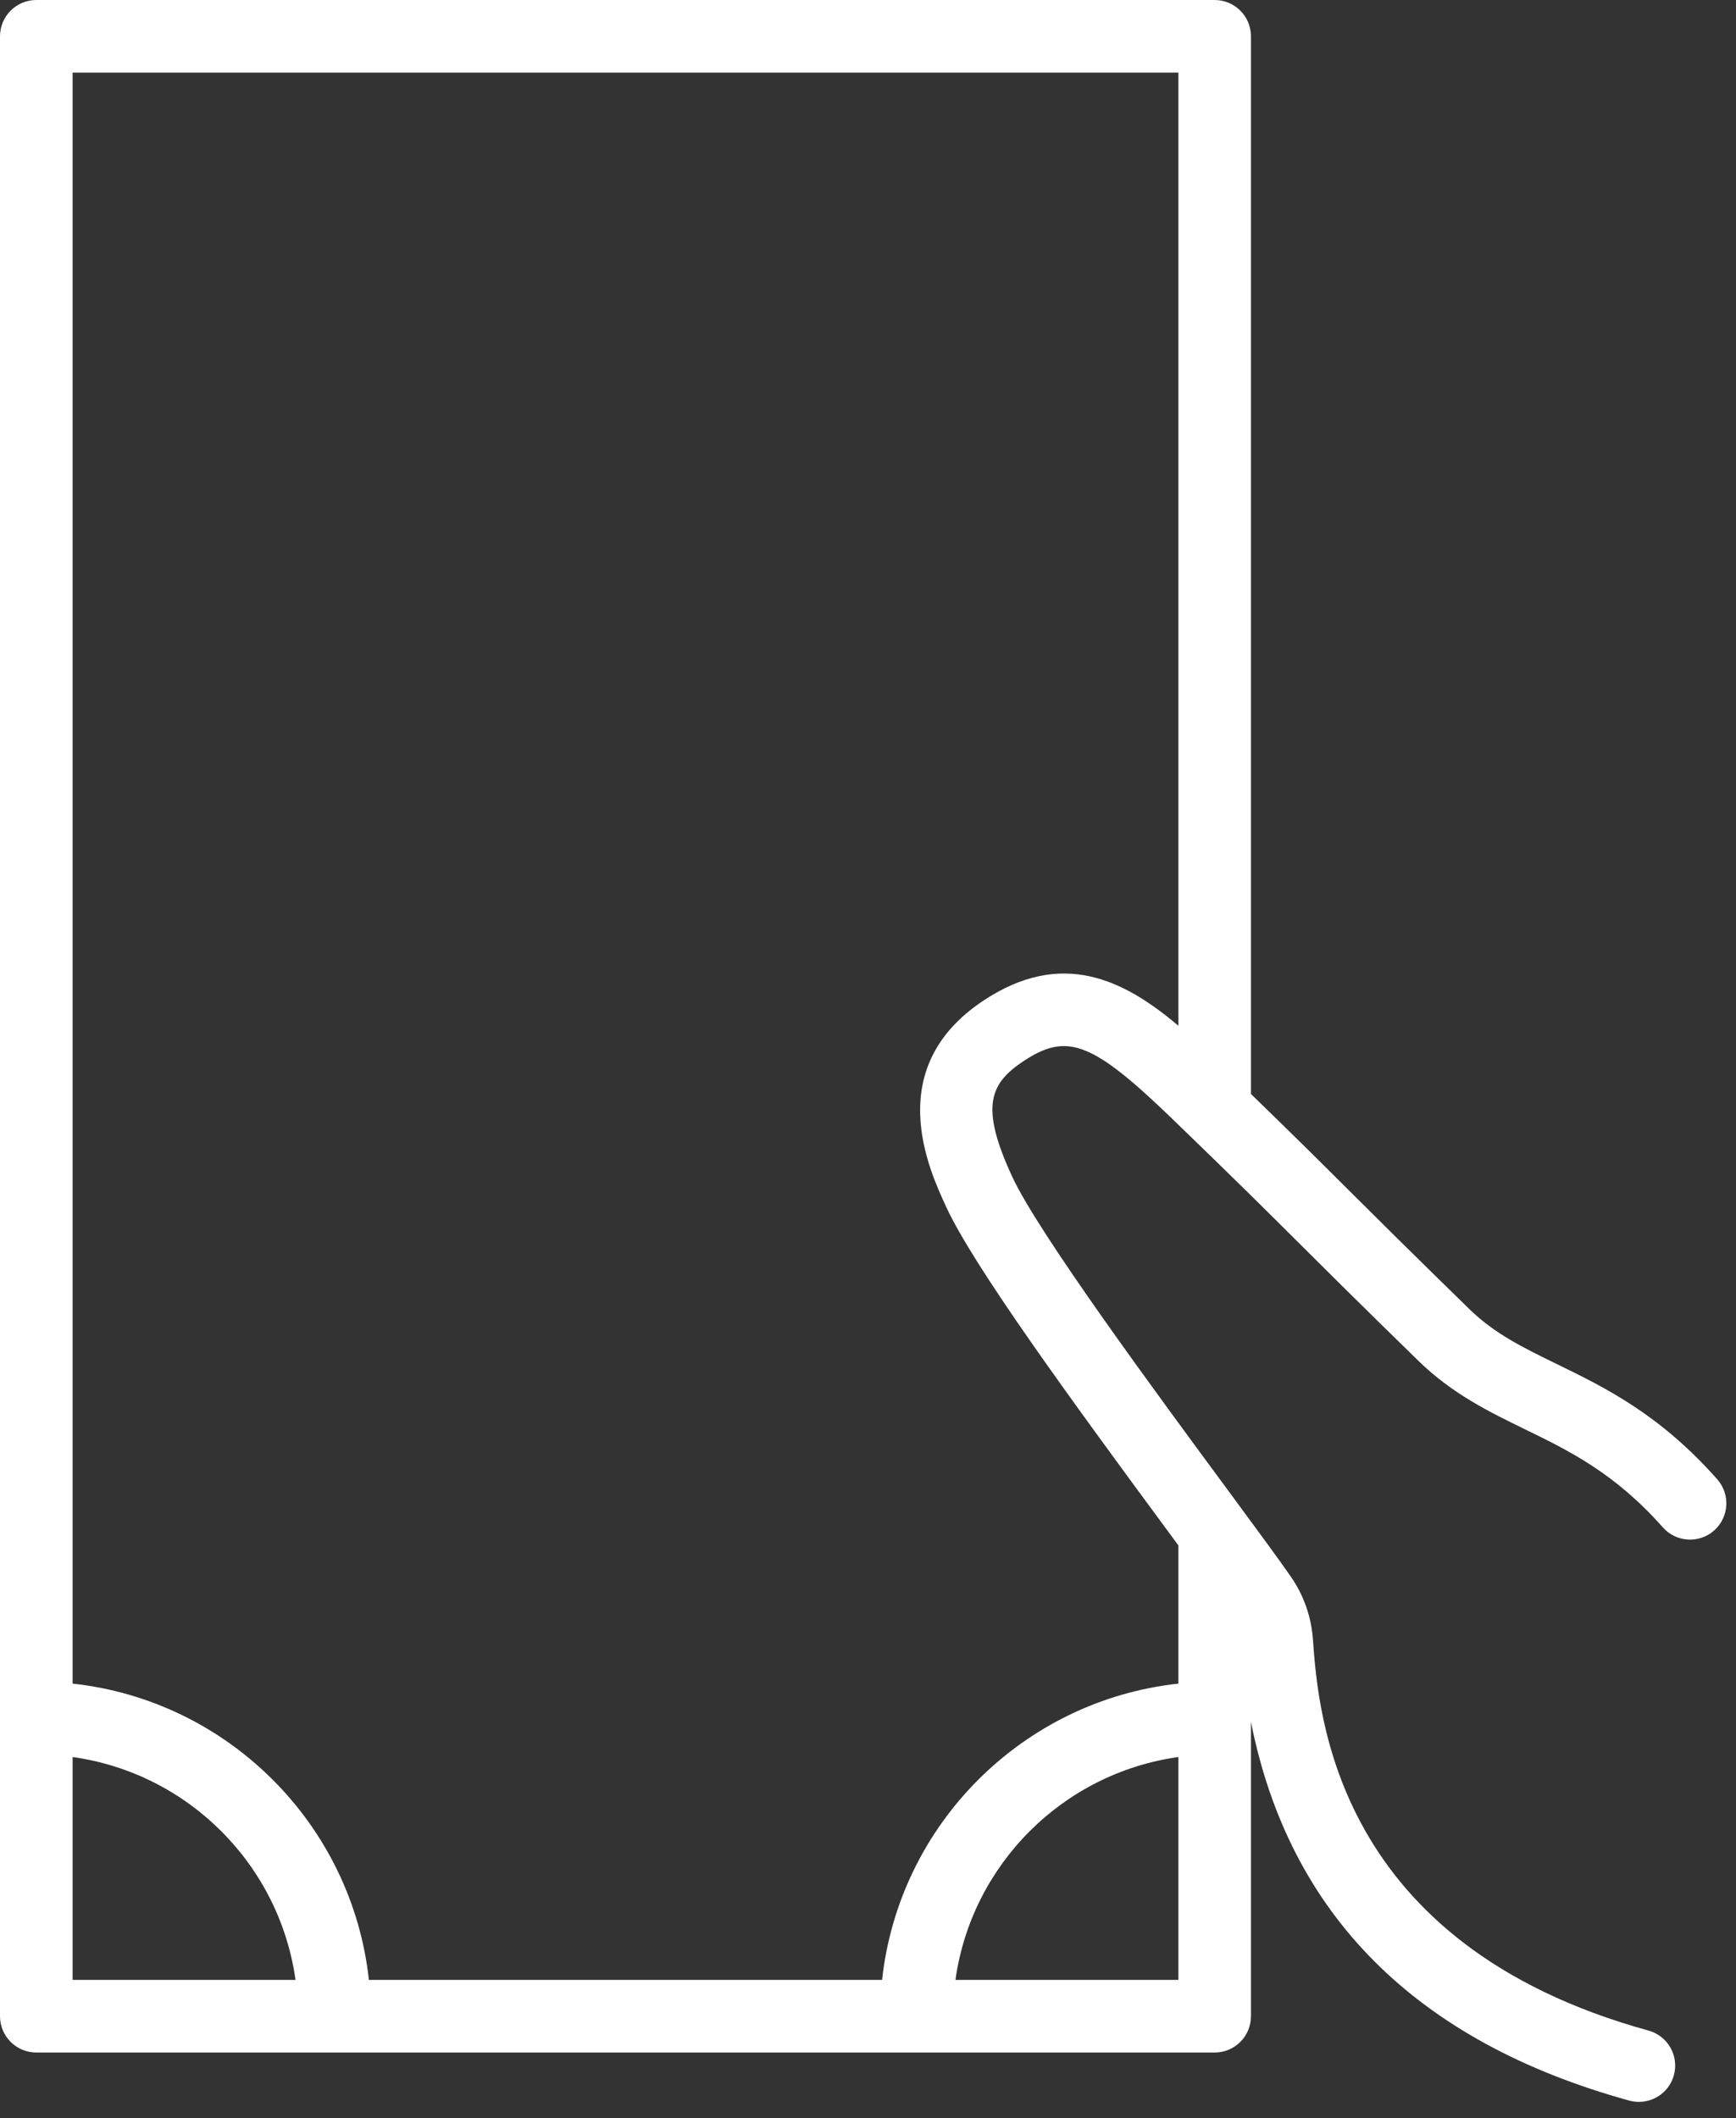 <svg width="91" height="111" viewBox="0 0 91 111" fill="none" xmlns="http://www.w3.org/2000/svg">
<rect x="0" y="0" width="91" height="111" fill="#333333" stroke="none"/>
<path d="M61.768 53.748C58.914 51.332 55.654 49.7 51.532 52.444C46.23 55.978 48.685 61.272 49.61 63.266C51.034 66.336 55.974 73.127 61.349 80.409C61.497 80.609 61.627 80.786 61.768 80.977V88.222C53.615 89.107 47.123 95.597 46.238 103.748H19.337C18.452 95.597 11.961 89.107 3.806 88.222V3.806H61.768V53.748ZM61.768 103.748H50.084C50.929 97.701 55.719 92.913 61.768 92.069V103.748ZM3.806 103.748V92.069C9.856 92.913 14.645 97.701 15.491 103.748H3.806ZM81.596 71.471C79.85 70.621 78.343 69.887 77.013 68.588C73.761 65.415 72.159 63.818 70.732 62.399C69.317 60.989 68.067 59.743 65.574 57.324V1.903C65.574 0.852 64.722 9.91821e-05 63.672 9.91821e-05H1.904C0.853 9.91821e-05 0 0.852 0 1.903V105.651C0 106.701 0.853 107.553 1.904 107.553H63.672C64.722 107.553 65.574 106.701 65.574 105.651V90.223C67.573 100.314 74.219 106.987 85.404 110.071C85.574 110.117 85.744 110.139 85.909 110.139C86.746 110.139 87.51 109.587 87.743 108.743C88.023 107.73 87.428 106.683 86.415 106.403C69.977 101.872 69.107 89.838 68.82 85.88C68.734 84.71 68.334 83.579 67.664 82.615C67.068 81.752 65.877 80.137 64.413 78.15C60.683 73.098 54.442 64.641 53.063 61.666C51.355 57.983 51.888 56.778 53.643 55.609C55.954 54.073 57.279 54.593 61.538 58.712C64.991 62.049 66.4 63.452 68.047 65.094C69.477 66.519 71.089 68.124 74.355 71.311C76.126 73.037 78.059 73.979 79.93 74.891C82.25 76.021 84.65 77.191 87.165 80.035C87.864 80.822 89.069 80.895 89.851 80.2C90.638 79.504 90.713 78.302 90.017 77.516C86.997 74.102 84.127 72.704 81.596 71.471Z" fill="white"/>
</svg>
